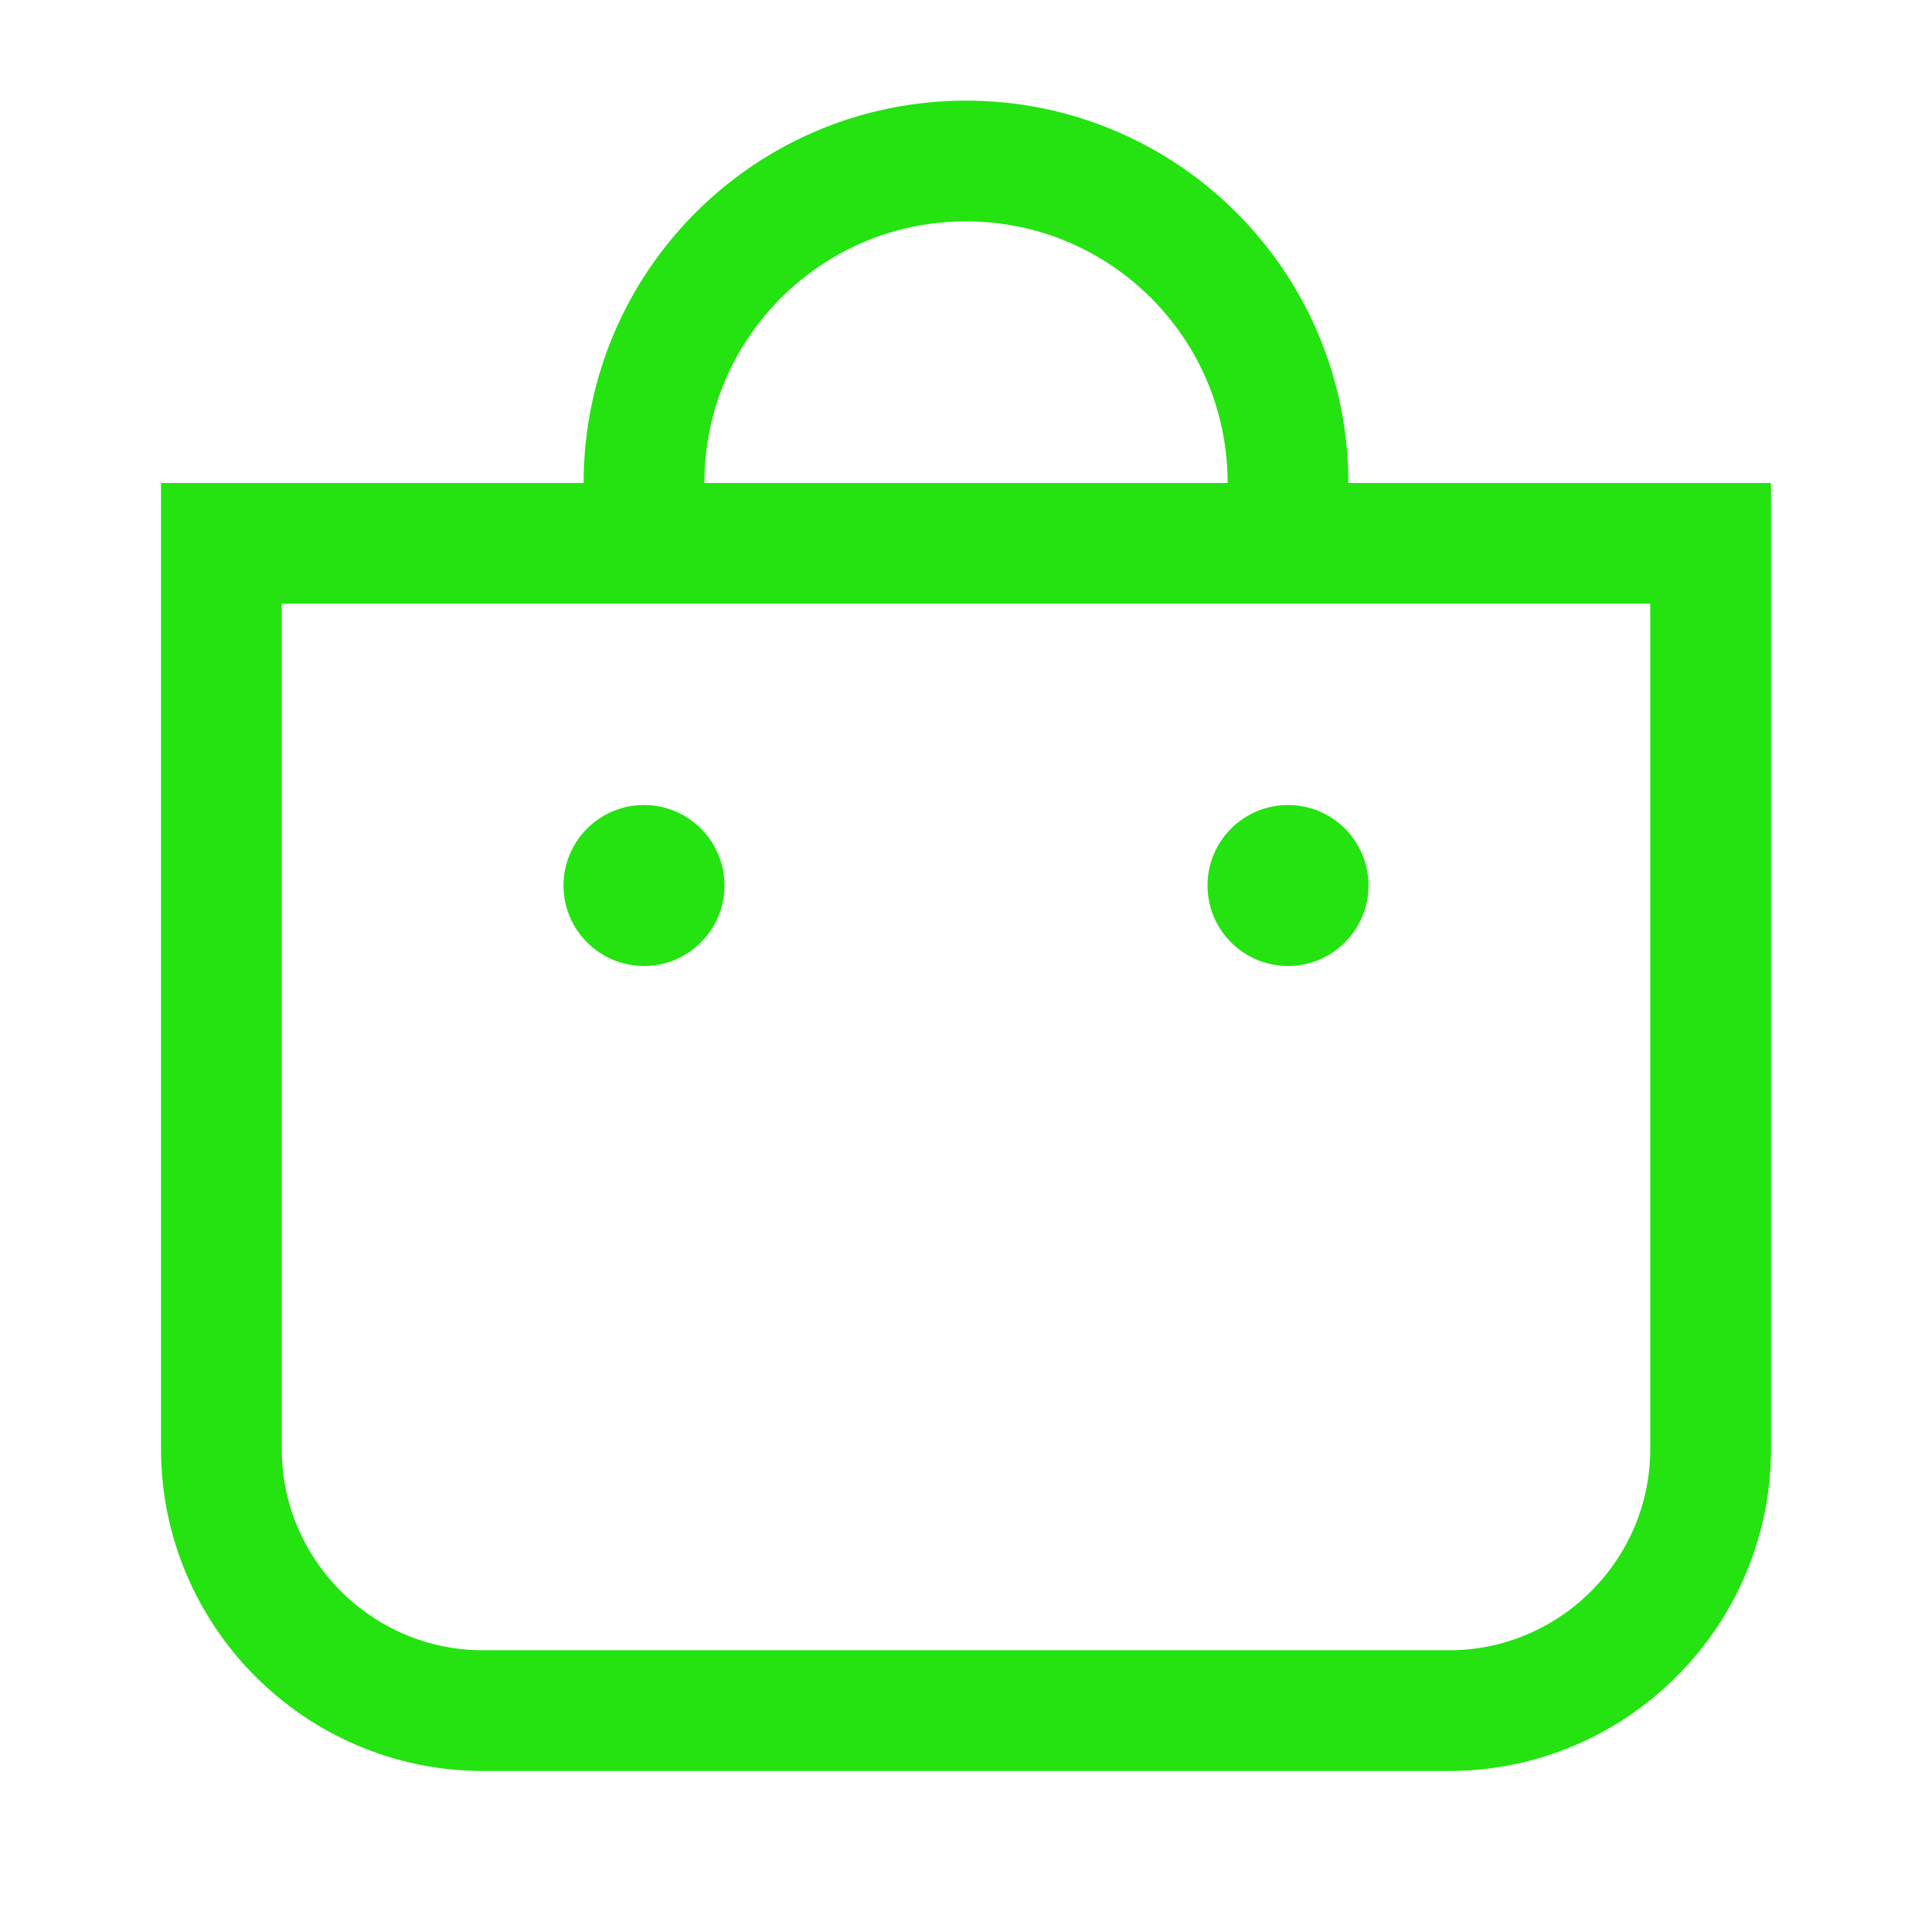 <?xml version="1.0" encoding="UTF-8"?>
<svg xmlns="http://www.w3.org/2000/svg" id="Layer_1" version="1.1" viewBox="0 0 24 24">
  <defs>
    <style>
      .st0 {
        fill: none;
        stroke: #24e311;
        stroke-width: 1.5px;
      }

      .st1 {
        fill: #24e311;
      }
    </style>
  </defs>
  <path class="st0" d="M16,6c0-2.21-1.79-4-4-4s-4,1.79-4,4"></path>
  <path class="st0" d="M2.75,6.75h18.5v11.25c0,1.79-1.46,3.25-3.25,3.25H6c-1.79,0-3.25-1.46-3.25-3.25V6.75Z"></path>
  <circle class="st1" cx="8" cy="11" r="1"></circle>
  <circle class="st1" cx="16" cy="11" r="1"></circle>
</svg>
